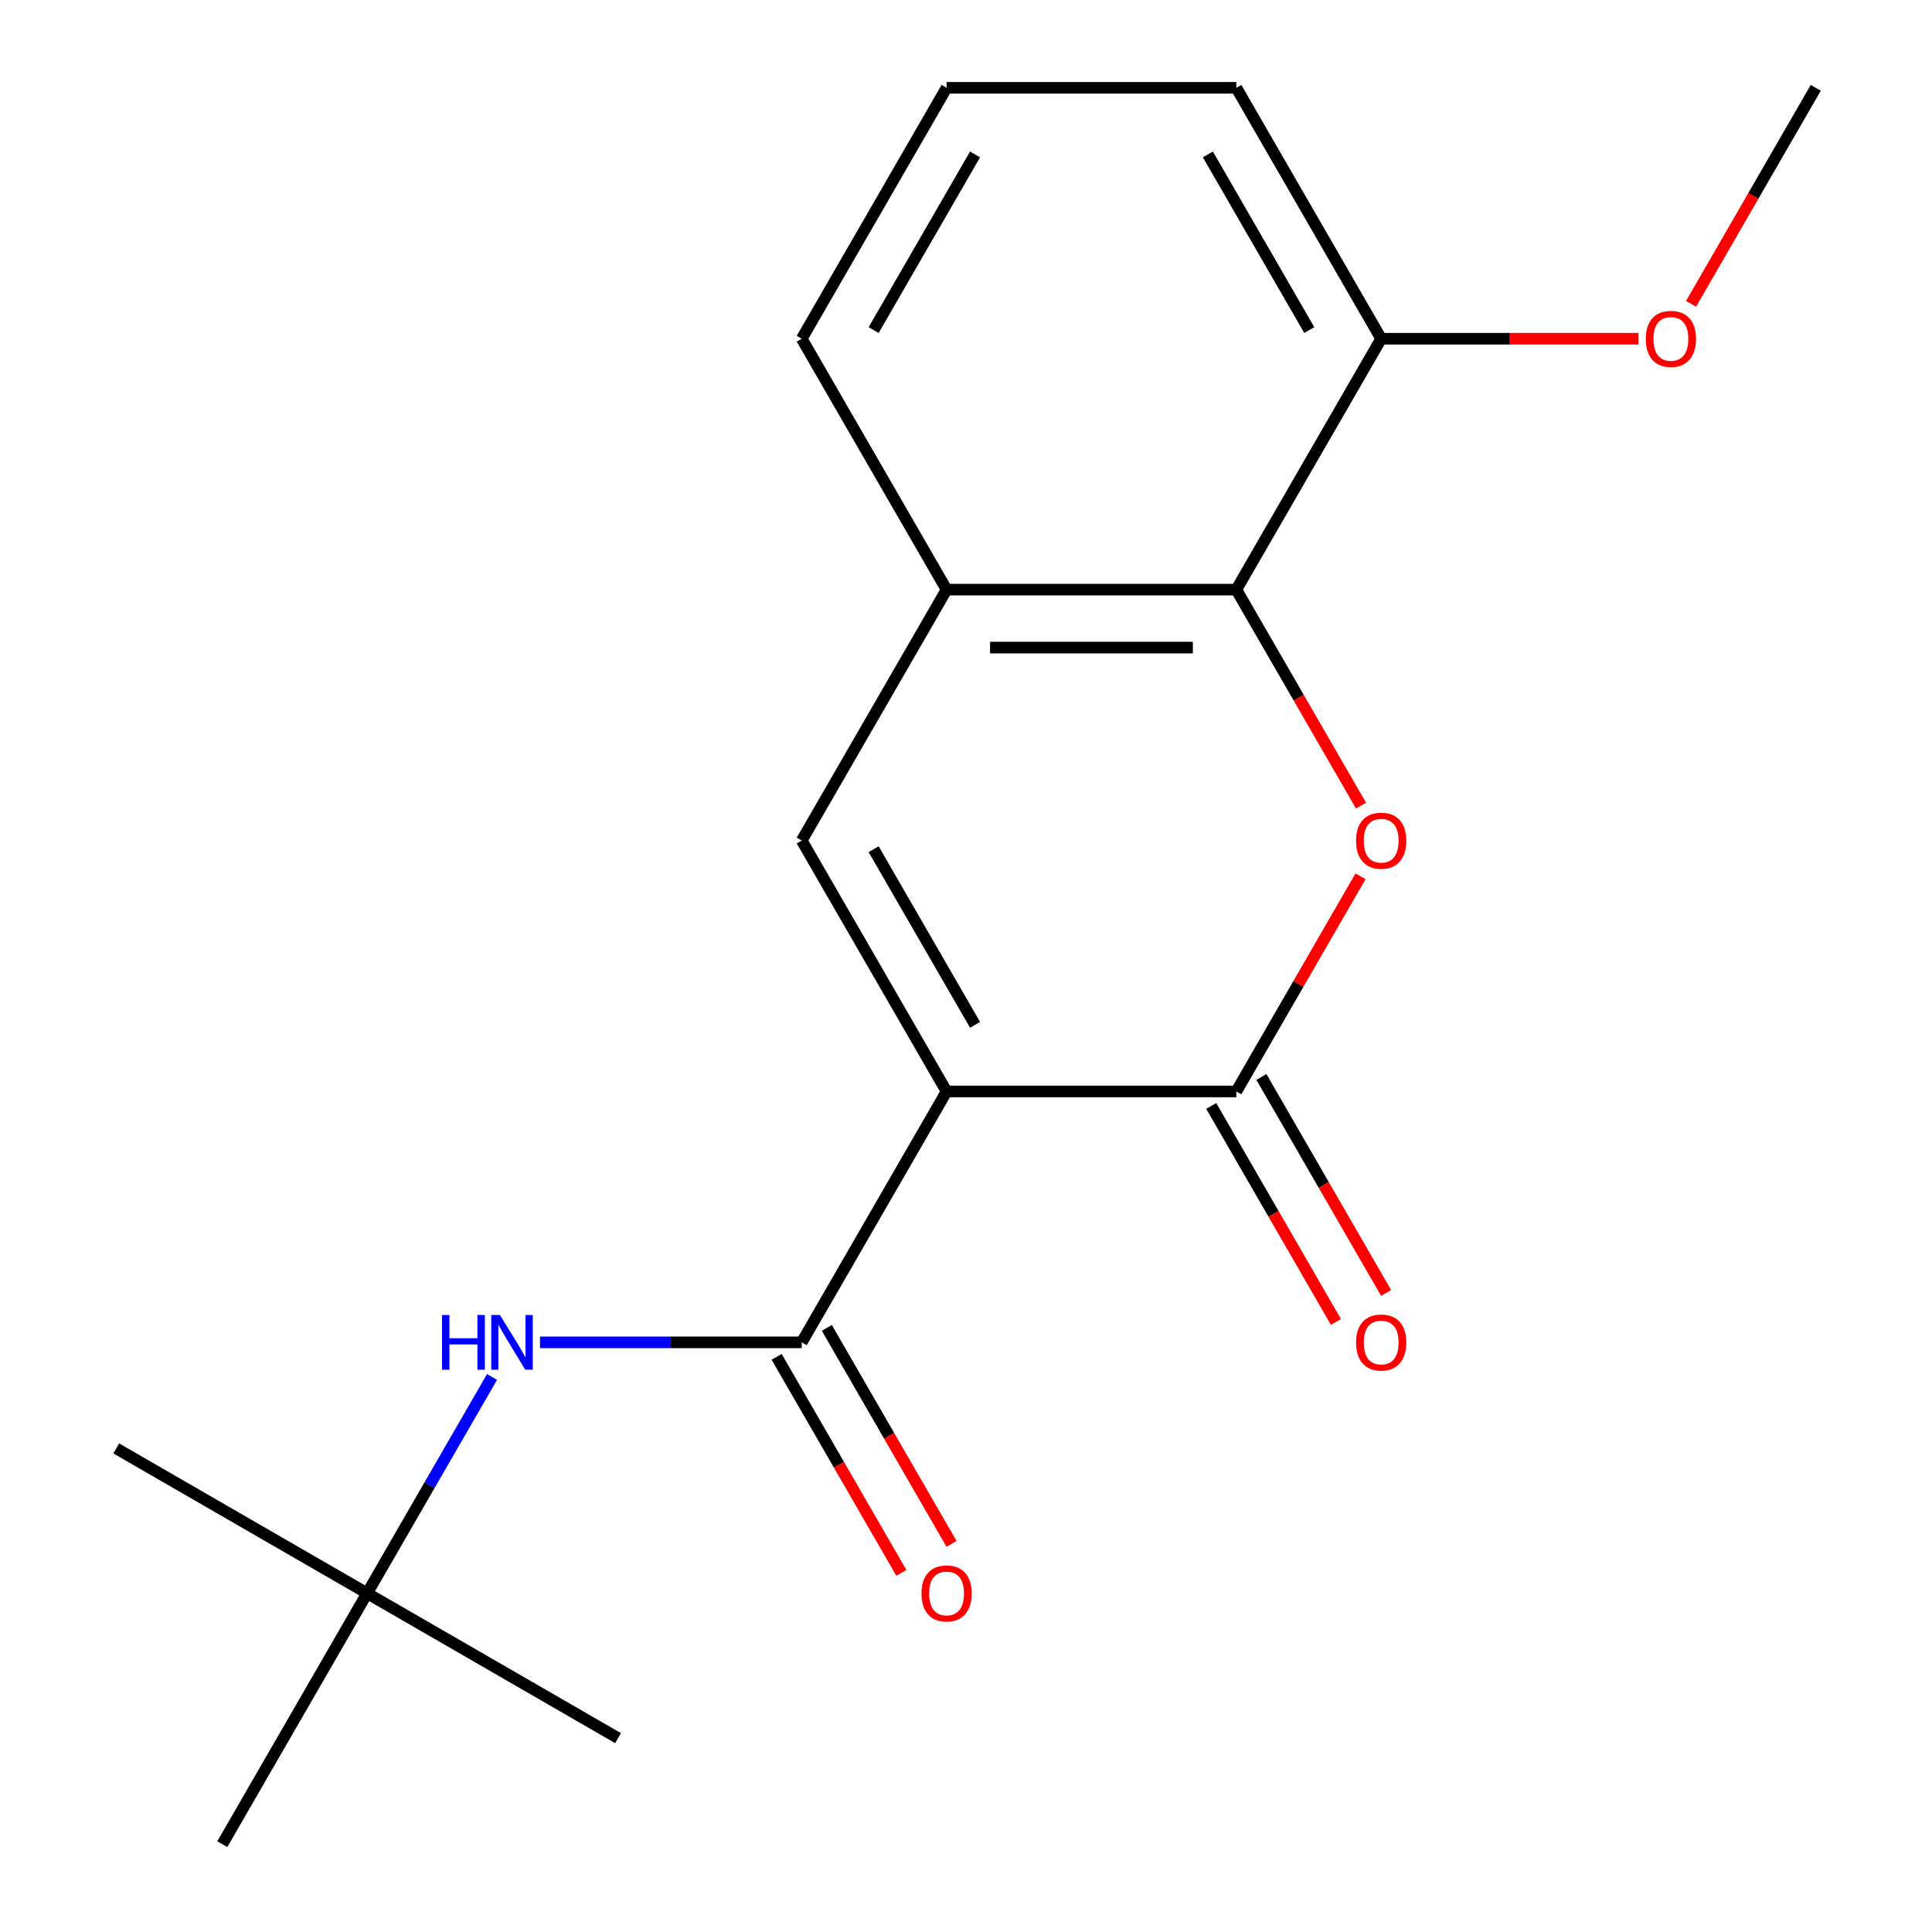 <?xml version='1.0' encoding='iso-8859-1'?>
<svg version='1.1' baseProfile='full'
              xmlns='http://www.w3.org/2000/svg'
                      xmlns:rdkit='http://www.rdkit.org/xml'
                      xmlns:xlink='http://www.w3.org/1999/xlink'
                  xml:space='preserve'
width='1000px' height='1000px' viewBox='0 0 1000 1000'>
<!-- END OF HEADER -->
<rect style='opacity:1.0;fill:#FFFFFF;stroke:none' width='1000' height='1000' x='0' y='0'> </rect>
<path class='bond-0' d='M 489.955,564.935 L 639.916,564.935' style='fill:none;fill-rule:evenodd;stroke:#000000;stroke-width:6px;stroke-linecap:butt;stroke-linejoin:miter;stroke-opacity:1' />
<path class='bond-2' d='M 489.955,564.935 L 414.974,435.065' style='fill:none;fill-rule:evenodd;stroke:#000000;stroke-width:6px;stroke-linecap:butt;stroke-linejoin:miter;stroke-opacity:1' />
<path class='bond-2' d='M 504.681,530.458 L 452.195,439.549' style='fill:none;fill-rule:evenodd;stroke:#000000;stroke-width:6px;stroke-linecap:butt;stroke-linejoin:miter;stroke-opacity:1' />
<path class='bond-3' d='M 489.955,564.935 L 414.974,694.805' style='fill:none;fill-rule:evenodd;stroke:#000000;stroke-width:6px;stroke-linecap:butt;stroke-linejoin:miter;stroke-opacity:1' />
<path class='bond-1' d='M 639.916,564.935 L 672.063,509.255' style='fill:none;fill-rule:evenodd;stroke:#000000;stroke-width:6px;stroke-linecap:butt;stroke-linejoin:miter;stroke-opacity:1' />
<path class='bond-1' d='M 672.063,509.255 L 704.21,453.574' style='fill:none;fill-rule:evenodd;stroke:#FF0000;stroke-width:6px;stroke-linecap:butt;stroke-linejoin:miter;stroke-opacity:1' />
<path class='bond-7' d='M 626.929,572.433 L 659.203,628.334' style='fill:none;fill-rule:evenodd;stroke:#000000;stroke-width:6px;stroke-linecap:butt;stroke-linejoin:miter;stroke-opacity:1' />
<path class='bond-7' d='M 659.203,628.334 L 691.477,684.234' style='fill:none;fill-rule:evenodd;stroke:#FF0000;stroke-width:6px;stroke-linecap:butt;stroke-linejoin:miter;stroke-opacity:1' />
<path class='bond-7' d='M 652.903,557.437 L 685.177,613.338' style='fill:none;fill-rule:evenodd;stroke:#000000;stroke-width:6px;stroke-linecap:butt;stroke-linejoin:miter;stroke-opacity:1' />
<path class='bond-7' d='M 685.177,613.338 L 717.451,669.238' style='fill:none;fill-rule:evenodd;stroke:#FF0000;stroke-width:6px;stroke-linecap:butt;stroke-linejoin:miter;stroke-opacity:1' />
<path class='bond-19' d='M 704.464,416.996 L 672.19,361.095' style='fill:none;fill-rule:evenodd;stroke:#FF0000;stroke-width:6px;stroke-linecap:butt;stroke-linejoin:miter;stroke-opacity:1' />
<path class='bond-19' d='M 672.19,361.095 L 639.916,305.195' style='fill:none;fill-rule:evenodd;stroke:#000000;stroke-width:6px;stroke-linecap:butt;stroke-linejoin:miter;stroke-opacity:1' />
<path class='bond-5' d='M 414.974,435.065 L 489.955,305.195' style='fill:none;fill-rule:evenodd;stroke:#000000;stroke-width:6px;stroke-linecap:butt;stroke-linejoin:miter;stroke-opacity:1' />
<path class='bond-6' d='M 414.974,694.805 L 347.238,694.805' style='fill:none;fill-rule:evenodd;stroke:#000000;stroke-width:6px;stroke-linecap:butt;stroke-linejoin:miter;stroke-opacity:1' />
<path class='bond-6' d='M 347.238,694.805 L 279.502,694.805' style='fill:none;fill-rule:evenodd;stroke:#0000FF;stroke-width:6px;stroke-linecap:butt;stroke-linejoin:miter;stroke-opacity:1' />
<path class='bond-8' d='M 401.987,702.303 L 434.261,758.204' style='fill:none;fill-rule:evenodd;stroke:#000000;stroke-width:6px;stroke-linecap:butt;stroke-linejoin:miter;stroke-opacity:1' />
<path class='bond-8' d='M 434.261,758.204 L 466.535,814.104' style='fill:none;fill-rule:evenodd;stroke:#FF0000;stroke-width:6px;stroke-linecap:butt;stroke-linejoin:miter;stroke-opacity:1' />
<path class='bond-8' d='M 427.961,687.307 L 460.235,743.208' style='fill:none;fill-rule:evenodd;stroke:#000000;stroke-width:6px;stroke-linecap:butt;stroke-linejoin:miter;stroke-opacity:1' />
<path class='bond-8' d='M 460.235,743.208 L 492.509,799.108' style='fill:none;fill-rule:evenodd;stroke:#FF0000;stroke-width:6px;stroke-linecap:butt;stroke-linejoin:miter;stroke-opacity:1' />
<path class='bond-4' d='M 639.916,305.195 L 489.955,305.195' style='fill:none;fill-rule:evenodd;stroke:#000000;stroke-width:6px;stroke-linecap:butt;stroke-linejoin:miter;stroke-opacity:1' />
<path class='bond-4' d='M 617.421,335.187 L 512.449,335.187' style='fill:none;fill-rule:evenodd;stroke:#000000;stroke-width:6px;stroke-linecap:butt;stroke-linejoin:miter;stroke-opacity:1' />
<path class='bond-9' d='M 639.916,305.195 L 714.896,175.325' style='fill:none;fill-rule:evenodd;stroke:#000000;stroke-width:6px;stroke-linecap:butt;stroke-linejoin:miter;stroke-opacity:1' />
<path class='bond-12' d='M 489.955,305.195 L 414.974,175.325' style='fill:none;fill-rule:evenodd;stroke:#000000;stroke-width:6px;stroke-linecap:butt;stroke-linejoin:miter;stroke-opacity:1' />
<path class='bond-10' d='M 254.673,712.714 L 222.353,768.695' style='fill:none;fill-rule:evenodd;stroke:#0000FF;stroke-width:6px;stroke-linecap:butt;stroke-linejoin:miter;stroke-opacity:1' />
<path class='bond-10' d='M 222.353,768.695 L 190.032,824.675' style='fill:none;fill-rule:evenodd;stroke:#000000;stroke-width:6px;stroke-linecap:butt;stroke-linejoin:miter;stroke-opacity:1' />
<path class='bond-11' d='M 714.896,175.325 L 781.502,175.325' style='fill:none;fill-rule:evenodd;stroke:#000000;stroke-width:6px;stroke-linecap:butt;stroke-linejoin:miter;stroke-opacity:1' />
<path class='bond-11' d='M 781.502,175.325 L 848.108,175.325' style='fill:none;fill-rule:evenodd;stroke:#FF0000;stroke-width:6px;stroke-linecap:butt;stroke-linejoin:miter;stroke-opacity:1' />
<path class='bond-20' d='M 714.896,175.325 L 639.916,45.455' style='fill:none;fill-rule:evenodd;stroke:#000000;stroke-width:6px;stroke-linecap:butt;stroke-linejoin:miter;stroke-opacity:1' />
<path class='bond-20' d='M 677.675,170.84 L 625.189,79.931' style='fill:none;fill-rule:evenodd;stroke:#000000;stroke-width:6px;stroke-linecap:butt;stroke-linejoin:miter;stroke-opacity:1' />
<path class='bond-15' d='M 190.032,824.675 L 60.162,749.695' style='fill:none;fill-rule:evenodd;stroke:#000000;stroke-width:6px;stroke-linecap:butt;stroke-linejoin:miter;stroke-opacity:1' />
<path class='bond-16' d='M 190.032,824.675 L 319.902,899.656' style='fill:none;fill-rule:evenodd;stroke:#000000;stroke-width:6px;stroke-linecap:butt;stroke-linejoin:miter;stroke-opacity:1' />
<path class='bond-17' d='M 190.032,824.675 L 115.052,954.545' style='fill:none;fill-rule:evenodd;stroke:#000000;stroke-width:6px;stroke-linecap:butt;stroke-linejoin:miter;stroke-opacity:1' />
<path class='bond-18' d='M 875.289,157.256 L 907.564,101.355' style='fill:none;fill-rule:evenodd;stroke:#FF0000;stroke-width:6px;stroke-linecap:butt;stroke-linejoin:miter;stroke-opacity:1' />
<path class='bond-18' d='M 907.564,101.355 L 939.838,45.455' style='fill:none;fill-rule:evenodd;stroke:#000000;stroke-width:6px;stroke-linecap:butt;stroke-linejoin:miter;stroke-opacity:1' />
<path class='bond-13' d='M 414.974,175.325 L 489.955,45.455' style='fill:none;fill-rule:evenodd;stroke:#000000;stroke-width:6px;stroke-linecap:butt;stroke-linejoin:miter;stroke-opacity:1' />
<path class='bond-13' d='M 452.195,170.84 L 504.681,79.931' style='fill:none;fill-rule:evenodd;stroke:#000000;stroke-width:6px;stroke-linecap:butt;stroke-linejoin:miter;stroke-opacity:1' />
<path class='bond-14' d='M 489.955,45.455 L 639.916,45.455' style='fill:none;fill-rule:evenodd;stroke:#000000;stroke-width:6px;stroke-linecap:butt;stroke-linejoin:miter;stroke-opacity:1' />
<path  class='atom-2' d='M 701.896 435.145
Q 701.896 428.345, 705.256 424.545
Q 708.616 420.745, 714.896 420.745
Q 721.176 420.745, 724.536 424.545
Q 727.896 428.345, 727.896 435.145
Q 727.896 442.025, 724.496 445.945
Q 721.096 449.825, 714.896 449.825
Q 708.656 449.825, 705.256 445.945
Q 701.896 442.065, 701.896 435.145
M 714.896 446.625
Q 719.216 446.625, 721.536 443.745
Q 723.896 440.825, 723.896 435.145
Q 723.896 429.585, 721.536 426.785
Q 719.216 423.945, 714.896 423.945
Q 710.576 423.945, 708.216 426.745
Q 705.896 429.545, 705.896 435.145
Q 705.896 440.865, 708.216 443.745
Q 710.576 446.625, 714.896 446.625
' fill='#FF0000'/>
<path  class='atom-7' d='M 228.793 680.645
L 232.633 680.645
L 232.633 692.685
L 247.113 692.685
L 247.113 680.645
L 250.953 680.645
L 250.953 708.965
L 247.113 708.965
L 247.113 695.885
L 232.633 695.885
L 232.633 708.965
L 228.793 708.965
L 228.793 680.645
' fill='#0000FF'/>
<path  class='atom-7' d='M 258.753 680.645
L 268.033 695.645
Q 268.953 697.125, 270.433 699.805
Q 271.913 702.485, 271.993 702.645
L 271.993 680.645
L 275.753 680.645
L 275.753 708.965
L 271.873 708.965
L 261.913 692.565
Q 260.753 690.645, 259.513 688.445
Q 258.313 686.245, 257.953 685.565
L 257.953 708.965
L 254.273 708.965
L 254.273 680.645
L 258.753 680.645
' fill='#0000FF'/>
<path  class='atom-8' d='M 701.896 694.885
Q 701.896 688.085, 705.256 684.285
Q 708.616 680.485, 714.896 680.485
Q 721.176 680.485, 724.536 684.285
Q 727.896 688.085, 727.896 694.885
Q 727.896 701.765, 724.496 705.685
Q 721.096 709.565, 714.896 709.565
Q 708.656 709.565, 705.256 705.685
Q 701.896 701.805, 701.896 694.885
M 714.896 706.365
Q 719.216 706.365, 721.536 703.485
Q 723.896 700.565, 723.896 694.885
Q 723.896 689.325, 721.536 686.525
Q 719.216 683.685, 714.896 683.685
Q 710.576 683.685, 708.216 686.485
Q 705.896 689.285, 705.896 694.885
Q 705.896 700.605, 708.216 703.485
Q 710.576 706.365, 714.896 706.365
' fill='#FF0000'/>
<path  class='atom-9' d='M 476.955 824.755
Q 476.955 817.955, 480.315 814.155
Q 483.675 810.355, 489.955 810.355
Q 496.235 810.355, 499.595 814.155
Q 502.955 817.955, 502.955 824.755
Q 502.955 831.635, 499.555 835.555
Q 496.155 839.435, 489.955 839.435
Q 483.715 839.435, 480.315 835.555
Q 476.955 831.675, 476.955 824.755
M 489.955 836.235
Q 494.275 836.235, 496.595 833.355
Q 498.955 830.435, 498.955 824.755
Q 498.955 819.195, 496.595 816.395
Q 494.275 813.555, 489.955 813.555
Q 485.635 813.555, 483.275 816.355
Q 480.955 819.155, 480.955 824.755
Q 480.955 830.475, 483.275 833.355
Q 485.635 836.235, 489.955 836.235
' fill='#FF0000'/>
<path  class='atom-12' d='M 851.857 175.405
Q 851.857 168.605, 855.217 164.805
Q 858.577 161.005, 864.857 161.005
Q 871.137 161.005, 874.497 164.805
Q 877.857 168.605, 877.857 175.405
Q 877.857 182.285, 874.457 186.205
Q 871.057 190.085, 864.857 190.085
Q 858.617 190.085, 855.217 186.205
Q 851.857 182.325, 851.857 175.405
M 864.857 186.885
Q 869.177 186.885, 871.497 184.005
Q 873.857 181.085, 873.857 175.405
Q 873.857 169.845, 871.497 167.045
Q 869.177 164.205, 864.857 164.205
Q 860.537 164.205, 858.177 167.005
Q 855.857 169.805, 855.857 175.405
Q 855.857 181.125, 858.177 184.005
Q 860.537 186.885, 864.857 186.885
' fill='#FF0000'/>
</svg>
